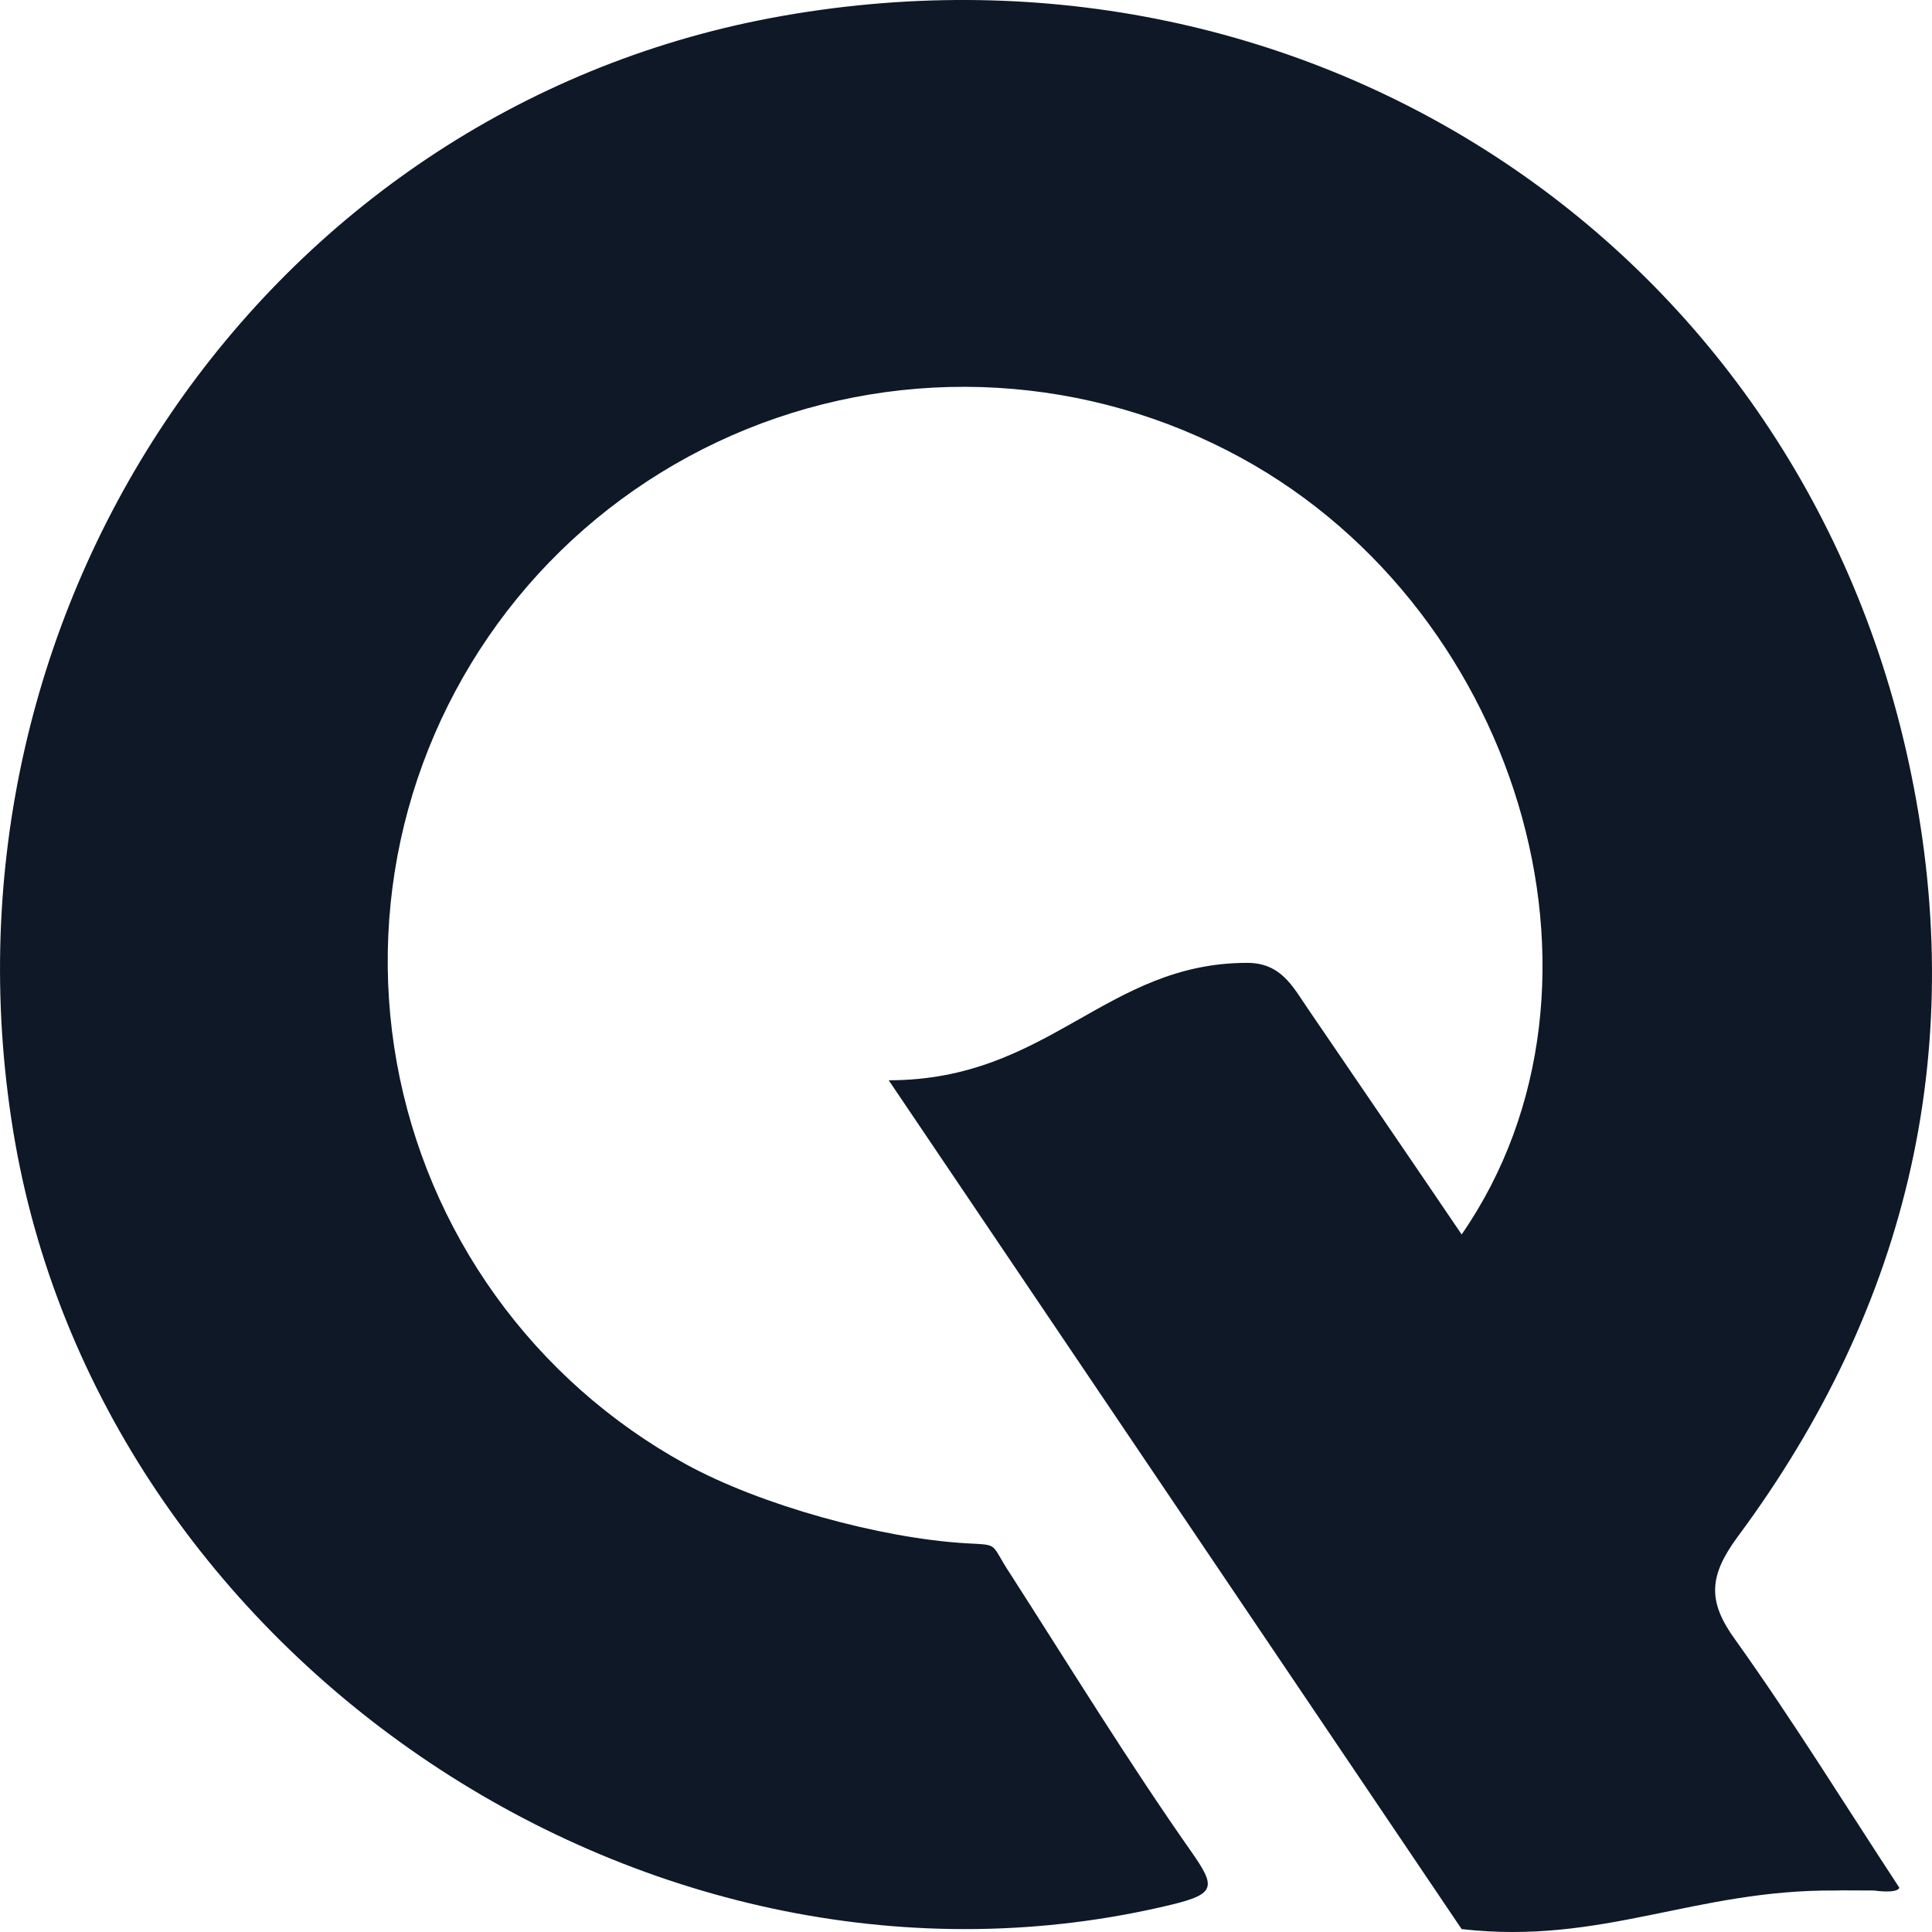 <svg width="40" height="40" viewBox="0 0 40 40" fill="none" xmlns="http://www.w3.org/2000/svg">
<path d="M30.262 39.94L18.4 22.366C21.718 22.366 22.89 19.935 25.822 19.935C26.514 19.935 26.759 20.414 27.068 20.869C28.122 22.417 29.18 23.961 30.262 25.558C33.852 20.367 31.41 12.389 25.409 9.327C23.831 8.517 22.091 8.069 20.317 8.014C18.544 7.96 16.78 8.301 15.155 9.013C13.53 9.725 12.085 10.789 10.925 12.129C9.766 13.469 8.921 15.05 8.451 16.756C7.982 18.463 7.901 20.253 8.214 21.995C8.527 23.737 9.226 25.388 10.26 26.826C11.294 28.265 12.637 29.455 14.191 30.31C15.745 31.165 18.228 31.847 20 31.952C20.715 31.992 20.485 31.936 20.921 32.592C22.151 34.508 23.359 36.476 24.669 38.343C25.169 39.059 25.173 39.21 24.267 39.431C13.532 42.031 2.042 34.364 0.269 23.391C-1.481 12.57 5.495 2.341 15.971 0.371C26.917 -1.679 37.151 4.943 39.508 15.738C40.788 21.589 39.555 26.992 35.978 31.815C35.377 32.629 35.347 33.155 35.931 33.955C37.127 35.63 38.198 37.368 39.324 39.083C39.276 39.213 38.8 39.141 38.8 39.141C38.4 39.141 38.138 39.135 38 39.141C35.085 39.118 33.174 40.272 30.262 39.94Z" fill="#0E1827"/>
</svg>
